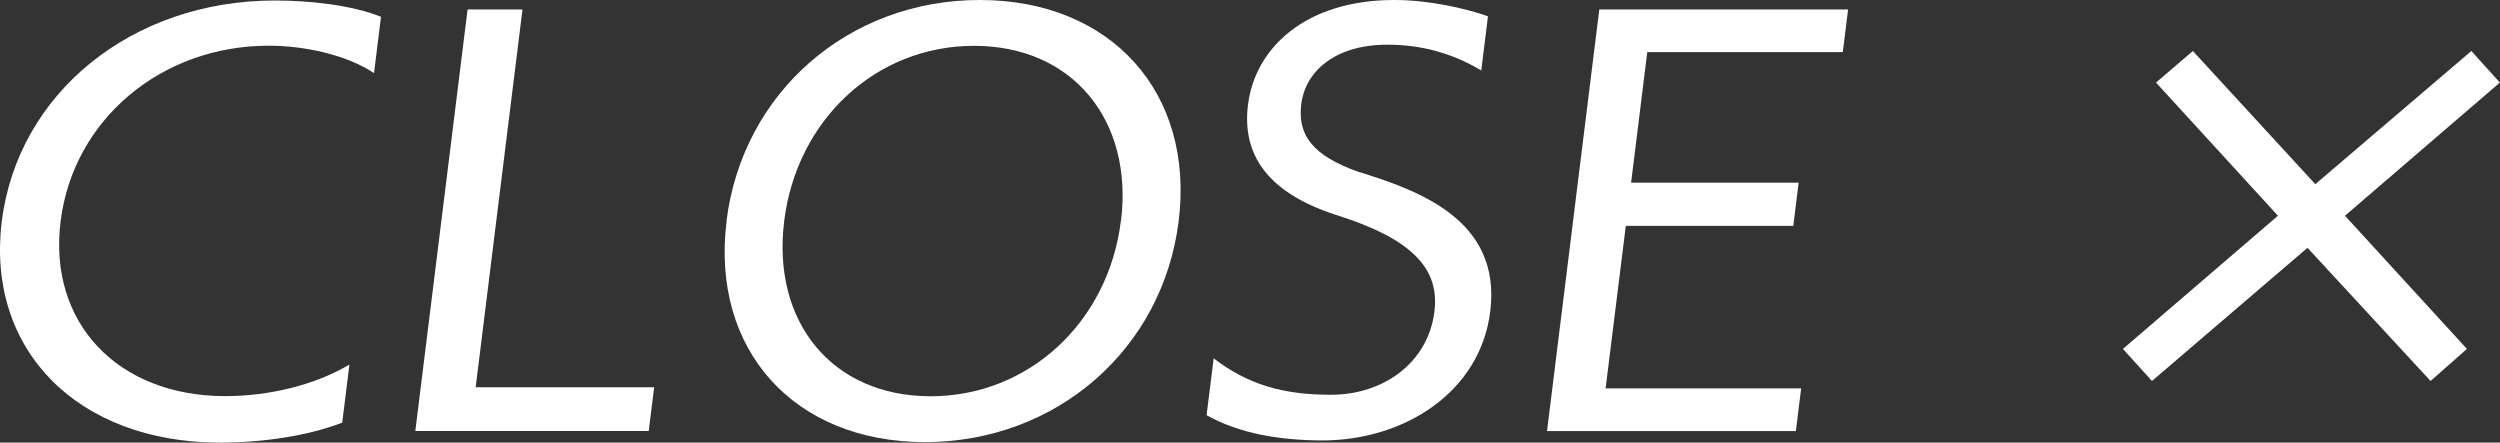 <?xml version="1.0" encoding="UTF-8"?><svg id="_イヤー_2" xmlns="http://www.w3.org/2000/svg" viewBox="0 0 198.04 35.06"><rect x="0" y="0" width="198.04" height="35.06" fill="#333333" stroke="none"/><defs><style>.cls-1{fill:#fff;}</style></defs><g id="Header"><g><path class="cls-1" d="M27.11,33.48c-2.7,1.04-6.25,1.58-9.68,1.58C6.11,35.06-1.11,27.68,.14,17.55,1.4,7.38,10.45,.04,21.77,.04c2.87,0,6.13,.38,8.41,1.29l-.55,4.46c-2.21-1.46-5.52-2.17-8.35-2.17-8.49,0-15.48,5.84-16.48,13.92-1,8.05,4.55,13.84,13.04,13.84,3.48,0,7.11-.88,9.84-2.5l-.57,4.59Z"/><path class="cls-1" d="M32.9,34.14L37.04,.75h4.35l-3.71,29.93h14.14l-.43,3.46h-18.5Z"/><path class="cls-1" d="M57.55,17.51C58.81,7.34,67.2,0,77.61,0s17.02,7.34,15.76,17.51c-1.26,10.17-9.7,17.51-20.1,17.51s-16.98-7.34-15.71-17.51Zm31.25,0c.99-8-3.85-13.88-11.64-13.88s-14.05,5.88-15.04,13.88c-.99,8,3.8,13.88,11.59,13.88s14.09-5.88,15.08-13.88Z"/><path class="cls-1" d="M96.15,28.39c2.7,2.08,5.52,2.88,9.22,2.88h.09c4.13,0,7.67-2.54,8.17-6.59,.43-3.46-1.85-5.79-7.84-7.67-5.48-1.79-7.41-4.84-6.93-8.71,.56-4.5,4.55-8.3,11.6-8.3,2.74,0,5.66,.67,7.41,1.29l-.53,4.29c-2.39-1.42-4.84-2.04-7.45-2.04-4.09,0-6.48,2.08-6.81,4.71-.31,2.5,.97,4.09,4.47,5.34,4.69,1.46,11.42,3.75,10.5,11.09-.8,6.42-6.83,10.17-13.19,10.21-3.48,0-6.68-.54-9.28-2l.56-4.5Z"/><path class="cls-1" d="M122.55,34.14L126.69,.75h19.71l-.42,3.38h-15.49l-1.28,10.34h13.27l-.42,3.42h-13.27l-1.6,12.88h15.49l-.42,3.38h-19.71Z"/><path class="cls-1" d="M182.79,19.63l-12.32,10.55-2.3-2.54,12.28-10.55-9.66-10.55,2.92-2.5,9.7,10.55,12.36-10.55,2.26,2.5-12.27,10.55,9.66,10.55-2.88,2.54-9.75-10.55Z"/></g></g></svg>